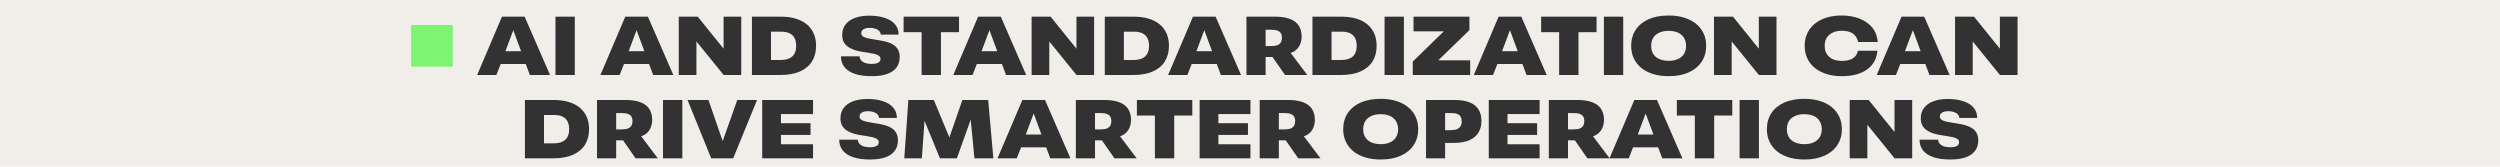 <svg width="900" height="60" viewBox="0 0 900 60" fill="none" xmlns="http://www.w3.org/2000/svg">
<rect width="900" height="60" fill="#F1EEEA"/>
<rect x="148" y="9" width="15" height="15" fill="#7EF473"/>
<path d="M171.768 27L180.708 6H188.868L198.018 27H190.758L189.018 22.35L190.038 23.04H179.508L180.498 22.41L178.698 27H171.768ZM181.488 19.65L180.408 18.42H188.718L187.938 19.38L184.788 10.86L181.488 19.65ZM199.967 27V6H206.927V27H199.967ZM216.152 27L225.092 6H233.252L242.402 27H235.142L233.402 22.35L234.422 23.04H223.892L224.882 22.41L223.082 27H216.152ZM225.872 19.65L224.792 18.42H233.102L232.322 19.38L229.172 10.86L225.872 19.65ZM244.352 27V6H251.192L261.842 19.2L260.492 19.53V6H266.852V27H260.522L249.782 13.77L250.712 13.41V27H244.352ZM270.69 27V6H281.07C283.07 6 284.85 6.23 286.41 6.69C287.99 7.15 289.32 7.83 290.4 8.73C291.5 9.63 292.34 10.73 292.92 12.03C293.5 13.33 293.79 14.82 293.79 16.5C293.79 18.66 293.3 20.53 292.32 22.11C291.34 23.67 289.89 24.88 287.97 25.74C286.05 26.58 283.68 27 280.86 27H270.69ZM277.56 21.6H280.86C282.24 21.6 283.35 21.4 284.19 21C285.05 20.58 285.67 19.99 286.05 19.23C286.43 18.45 286.62 17.54 286.62 16.5C286.62 15.42 286.43 14.5 286.05 13.74C285.67 12.98 285.08 12.4 284.28 12C283.5 11.6 282.47 11.4 281.19 11.4H277.56V21.6ZM313.871 27.42C311.431 27.42 309.381 27.14 307.721 26.58C306.081 26.02 304.841 25.21 304.001 24.15C303.161 23.07 302.741 21.78 302.741 20.28H309.431C309.471 20.84 309.671 21.33 310.031 21.75C310.411 22.17 310.921 22.49 311.561 22.71C312.221 22.91 312.981 23.01 313.841 23.01C314.481 23.01 315.031 22.95 315.491 22.83C315.971 22.69 316.341 22.49 316.601 22.23C316.861 21.95 316.991 21.6 316.991 21.18C316.991 20.72 316.791 20.35 316.391 20.07C316.011 19.79 315.491 19.57 314.831 19.41C314.171 19.25 313.431 19.11 312.611 18.99C311.811 18.87 310.971 18.74 310.091 18.6C309.211 18.44 308.361 18.23 307.541 17.97C306.741 17.69 306.011 17.33 305.351 16.89C304.691 16.45 304.161 15.88 303.761 15.18C303.381 14.48 303.191 13.61 303.191 12.57C303.191 11.11 303.581 9.87 304.361 8.85C305.141 7.81 306.251 7.02 307.691 6.48C309.151 5.92 310.891 5.64 312.911 5.64C315.091 5.64 316.971 5.91 318.551 6.45C320.131 6.97 321.351 7.74 322.211 8.76C323.071 9.76 323.501 10.99 323.501 12.45H317.081C317.041 11.93 316.841 11.49 316.481 11.13C316.141 10.77 315.671 10.5 315.071 10.32C314.471 10.12 313.791 10.02 313.031 10.02C312.431 10.02 311.901 10.1 311.441 10.26C311.001 10.4 310.661 10.61 310.421 10.89C310.181 11.17 310.061 11.51 310.061 11.91C310.061 12.39 310.251 12.78 310.631 13.08C311.031 13.36 311.561 13.58 312.221 13.74C312.881 13.9 313.621 14.04 314.441 14.16C315.261 14.28 316.111 14.42 316.991 14.58C317.871 14.72 318.721 14.92 319.541 15.18C320.361 15.42 321.091 15.76 321.731 16.2C322.391 16.64 322.911 17.21 323.291 17.91C323.691 18.61 323.891 19.48 323.891 20.52C323.891 22.06 323.491 23.34 322.691 24.36C321.911 25.38 320.771 26.15 319.271 26.67C317.771 27.17 315.971 27.42 313.871 27.42ZM331.781 27V11.58H325.301V6H345.251V11.58H338.741V27H331.781ZM343.184 27L352.124 6H360.284L369.434 27H362.174L360.434 22.35L361.454 23.04H350.924L351.914 22.41L350.114 27H343.184ZM352.904 19.65L351.824 18.42H360.134L359.354 19.38L356.204 10.86L352.904 19.65ZM371.383 27V6H378.223L388.873 19.2L387.523 19.53V6H393.883V27H387.553L376.813 13.77L377.743 13.41V27H371.383ZM397.721 27V6H408.101C410.101 6 411.881 6.23 413.441 6.69C415.021 7.15 416.351 7.83 417.431 8.73C418.531 9.63 419.371 10.73 419.951 12.03C420.531 13.33 420.821 14.82 420.821 16.5C420.821 18.66 420.331 20.53 419.351 22.11C418.371 23.67 416.921 24.88 415.001 25.74C413.081 26.58 410.711 27 407.891 27H397.721ZM404.591 21.6H407.891C409.271 21.6 410.381 21.4 411.221 21C412.081 20.58 412.701 19.99 413.081 19.23C413.461 18.45 413.651 17.54 413.651 16.5C413.651 15.42 413.461 14.5 413.081 13.74C412.701 12.98 412.111 12.4 411.311 12C410.531 11.6 409.501 11.4 408.221 11.4H404.591V21.6ZM420.527 27L429.467 6H437.627L446.777 27H439.517L437.777 22.35L438.797 23.04H428.267L429.257 22.41L427.457 27H420.527ZM430.247 19.65L429.167 18.42H437.477L436.697 19.38L433.547 10.86L430.247 19.65ZM448.727 27V6H458.987C460.727 6 462.207 6.17 463.427 6.51C464.647 6.85 465.637 7.33 466.397 7.95C467.157 8.57 467.707 9.32 468.047 10.2C468.407 11.08 468.587 12.05 468.587 13.11C468.587 14.23 468.377 15.25 467.957 16.17C467.537 17.09 466.887 17.84 466.007 18.42C465.147 18.98 464.027 19.32 462.647 19.44L461.507 20.28C461.047 20.34 460.547 20.4 460.007 20.46C459.467 20.5 458.907 20.52 458.327 20.52H454.487V16.59H457.457C458.537 16.59 459.367 16.47 459.947 16.23C460.527 15.97 460.927 15.62 461.147 15.18C461.387 14.72 461.507 14.2 461.507 13.62C461.507 12.98 461.387 12.45 461.147 12.03C460.927 11.61 460.547 11.29 460.007 11.07C459.467 10.83 458.747 10.71 457.847 10.71H453.437L455.627 8.22V27H448.727ZM462.617 27L457.187 19.2L463.817 17.97L470.627 27H462.617ZM472.486 27V6H482.866C484.866 6 486.646 6.23 488.206 6.69C489.786 7.15 491.116 7.83 492.196 8.73C493.296 9.63 494.136 10.73 494.716 12.03C495.296 13.33 495.586 14.82 495.586 16.5C495.586 18.66 495.096 20.53 494.116 22.11C493.136 23.67 491.686 24.88 489.766 25.74C487.846 26.58 485.476 27 482.656 27H472.486ZM479.356 21.6H482.656C484.036 21.6 485.146 21.4 485.986 21C486.846 20.58 487.466 19.99 487.846 19.23C488.226 18.45 488.416 17.54 488.416 16.5C488.416 15.42 488.226 14.5 487.846 13.74C487.466 12.98 486.876 12.4 486.076 12C485.296 11.6 484.266 11.4 482.986 11.4H479.356V21.6ZM498.443 27V6H505.403V27H498.443ZM508.594 27V22.17L523.714 7.44L524.674 11.28H508.864V6H528.994V10.83L513.814 25.56L513.124 21.72H529.264V27H508.594ZM530.566 27L539.506 6H547.666L556.816 27H549.556L547.816 22.35L548.836 23.04H538.306L539.296 22.41L537.496 27H530.566ZM540.286 19.65L539.206 18.42H547.516L546.736 19.38L543.586 10.86L540.286 19.65ZM561.293 27V11.58H554.813V6H574.763V11.58H568.253V27H561.293ZM577.399 27V6H584.359V27H577.399ZM600.749 27.42C598.649 27.42 596.759 27.16 595.079 26.64C593.419 26.12 591.999 25.38 590.819 24.42C589.659 23.46 588.769 22.31 588.149 20.97C587.529 19.63 587.219 18.14 587.219 16.5C587.219 14.3 587.759 12.38 588.839 10.74C589.919 9.1 591.459 7.83 593.459 6.93C595.479 6.03 597.889 5.58 600.689 5.58C602.789 5.58 604.669 5.84 606.329 6.36C608.009 6.88 609.429 7.62 610.589 8.58C611.769 9.54 612.669 10.69 613.289 12.03C613.909 13.35 614.219 14.84 614.219 16.5C614.219 18.7 613.669 20.62 612.569 22.26C611.489 23.9 609.939 25.17 607.919 26.07C605.919 26.97 603.529 27.42 600.749 27.42ZM600.689 21.9C601.989 21.9 603.109 21.69 604.049 21.27C605.009 20.83 605.739 20.21 606.239 19.41C606.739 18.59 606.989 17.62 606.989 16.5C606.989 15.66 606.839 14.91 606.539 14.25C606.259 13.57 605.849 13 605.309 12.54C604.769 12.06 604.109 11.7 603.329 11.46C602.549 11.22 601.669 11.1 600.689 11.1C599.389 11.1 598.269 11.32 597.329 11.76C596.389 12.18 595.669 12.79 595.169 13.59C594.669 14.39 594.419 15.36 594.419 16.5C594.419 17.34 594.559 18.1 594.839 18.78C595.119 19.44 595.539 20.01 596.099 20.49C596.659 20.95 597.319 21.3 598.079 21.54C598.859 21.78 599.729 21.9 600.689 21.9ZM617.037 27V6H623.877L634.527 19.2L633.177 19.53V6H639.537V27H633.207L622.467 13.77L623.397 13.41V27H617.037ZM663.03 27.42C660.99 27.42 659.15 27.16 657.51 26.64C655.87 26.12 654.46 25.38 653.28 24.42C652.12 23.46 651.23 22.31 650.61 20.97C649.99 19.63 649.68 18.14 649.68 16.5C649.68 14.84 649.99 13.35 650.61 12.03C651.23 10.69 652.12 9.54 653.28 8.58C654.46 7.62 655.86 6.88 657.48 6.36C659.12 5.84 660.94 5.58 662.94 5.58C665.4 5.58 667.58 5.96 669.48 6.72C671.38 7.46 672.9 8.54 674.04 9.96C675.18 11.36 675.83 13.08 675.99 15.12H668.94C668.7 14.16 668.32 13.38 667.8 12.78C667.28 12.18 666.62 11.75 665.82 11.49C665.02 11.21 664.11 11.07 663.09 11.07C661.77 11.07 660.65 11.3 659.73 11.76C658.81 12.2 658.1 12.83 657.6 13.65C657.12 14.45 656.88 15.4 656.88 16.5C656.88 17.3 657.01 18.04 657.27 18.72C657.55 19.38 657.96 19.96 658.5 20.46C659.04 20.94 659.69 21.31 660.45 21.57C661.23 21.81 662.12 21.93 663.12 21.93C664.12 21.93 665.02 21.8 665.82 21.54C666.64 21.28 667.31 20.88 667.83 20.34C668.35 19.78 668.69 19.09 668.85 18.27H675.87C675.73 19.81 675.32 21.16 674.64 22.32C673.96 23.46 673.05 24.41 671.91 25.17C670.79 25.93 669.48 26.5 667.98 26.88C666.48 27.24 664.83 27.42 663.03 27.42ZM675.615 27L684.555 6H692.715L701.865 27H694.605L692.865 22.35L693.885 23.04H683.355L684.345 22.41L682.545 27H675.615ZM685.335 19.65L684.255 18.42H692.565L691.785 19.38L688.635 10.86L685.335 19.65ZM703.815 27V6H710.655L721.305 19.2L719.955 19.53V6H726.315V27H719.985L709.245 13.77L710.175 13.41V27H703.815ZM188.966 57V36H199.346C201.346 36 203.126 36.23 204.686 36.69C206.266 37.15 207.596 37.83 208.676 38.73C209.776 39.63 210.616 40.73 211.196 42.03C211.776 43.33 212.066 44.82 212.066 46.5C212.066 48.66 211.576 50.53 210.596 52.11C209.616 53.67 208.166 54.88 206.246 55.74C204.326 56.58 201.956 57 199.136 57H188.966ZM195.836 51.6H199.136C200.516 51.6 201.626 51.4 202.466 51C203.326 50.58 203.946 49.99 204.326 49.23C204.706 48.45 204.896 47.54 204.896 46.5C204.896 45.42 204.706 44.5 204.326 43.74C203.946 42.98 203.356 42.4 202.556 42C201.776 41.6 200.746 41.4 199.466 41.4H195.836V51.6ZM214.923 57V36H225.183C226.923 36 228.403 36.17 229.623 36.51C230.843 36.85 231.833 37.33 232.593 37.95C233.353 38.57 233.903 39.32 234.243 40.2C234.603 41.08 234.783 42.05 234.783 43.11C234.783 44.23 234.573 45.25 234.153 46.17C233.733 47.09 233.083 47.84 232.203 48.42C231.343 48.98 230.223 49.32 228.843 49.44L227.703 50.28C227.243 50.34 226.743 50.4 226.203 50.46C225.663 50.5 225.103 50.52 224.523 50.52H220.683V46.59H223.653C224.733 46.59 225.563 46.47 226.143 46.23C226.723 45.97 227.123 45.62 227.343 45.18C227.583 44.72 227.703 44.2 227.703 43.62C227.703 42.98 227.583 42.45 227.343 42.03C227.123 41.61 226.743 41.29 226.203 41.07C225.663 40.83 224.943 40.71 224.043 40.71H219.633L221.823 38.22V57H214.923ZM228.813 57L223.383 49.2L230.013 47.97L236.823 57H228.813ZM238.683 57V36H245.643V57H238.683ZM256.033 57L247.513 36H255.043L260.833 52.71H259.483L265.423 36H272.533L263.953 57H256.033ZM274.396 57V36H292.696V41.07H281.146V44.34H291.796V48.57H281.146V51.93H292.696V57H274.396ZM313.242 57.42C310.802 57.42 308.752 57.14 307.092 56.58C305.452 56.02 304.212 55.21 303.372 54.15C302.532 53.07 302.112 51.78 302.112 50.28H308.802C308.842 50.84 309.042 51.33 309.402 51.75C309.782 52.17 310.292 52.49 310.932 52.71C311.592 52.91 312.352 53.01 313.212 53.01C313.852 53.01 314.402 52.95 314.862 52.83C315.342 52.69 315.712 52.49 315.972 52.23C316.232 51.95 316.362 51.6 316.362 51.18C316.362 50.72 316.162 50.35 315.762 50.07C315.382 49.79 314.862 49.57 314.202 49.41C313.542 49.25 312.802 49.11 311.982 48.99C311.182 48.87 310.342 48.74 309.462 48.6C308.582 48.44 307.732 48.23 306.912 47.97C306.112 47.69 305.382 47.33 304.722 46.89C304.062 46.45 303.532 45.88 303.132 45.18C302.752 44.48 302.562 43.61 302.562 42.57C302.562 41.11 302.952 39.87 303.732 38.85C304.512 37.81 305.622 37.02 307.062 36.48C308.522 35.92 310.262 35.64 312.282 35.64C314.462 35.64 316.342 35.91 317.922 36.45C319.502 36.97 320.722 37.74 321.582 38.76C322.442 39.76 322.872 40.99 322.872 42.45H316.452C316.412 41.93 316.212 41.49 315.852 41.13C315.512 40.77 315.042 40.5 314.442 40.32C313.842 40.12 313.162 40.02 312.402 40.02C311.802 40.02 311.272 40.1 310.812 40.26C310.372 40.4 310.032 40.61 309.792 40.89C309.552 41.17 309.432 41.51 309.432 41.91C309.432 42.39 309.622 42.78 310.002 43.08C310.402 43.36 310.932 43.58 311.592 43.74C312.252 43.9 312.992 44.04 313.812 44.16C314.632 44.28 315.482 44.42 316.362 44.58C317.242 44.72 318.092 44.92 318.912 45.18C319.732 45.42 320.462 45.76 321.102 46.2C321.762 46.64 322.282 47.21 322.662 47.91C323.062 48.61 323.262 49.48 323.262 50.52C323.262 52.06 322.862 53.34 322.062 54.36C321.282 55.38 320.142 56.15 318.642 56.67C317.142 57.17 315.342 57.42 313.242 57.42ZM325.538 57L327.008 36H336.188L343.148 52.8L340.628 52.83L346.448 36H355.748L357.608 57H350.798L349.118 39.6L350.168 41.07L344.468 57H338.378L331.838 41.07L333.098 39.66L331.868 57H325.538ZM359.106 57L368.046 36H376.206L385.356 57H378.096L376.356 52.35L377.376 53.04H366.846L367.836 52.41L366.036 57H359.106ZM368.826 49.65L367.746 48.42H376.056L375.276 49.38L372.126 40.86L368.826 49.65ZM387.306 57V36H397.566C399.306 36 400.786 36.17 402.006 36.51C403.226 36.85 404.216 37.33 404.976 37.95C405.736 38.57 406.286 39.32 406.626 40.2C406.986 41.08 407.166 42.05 407.166 43.11C407.166 44.23 406.956 45.25 406.536 46.17C406.116 47.09 405.466 47.84 404.586 48.42C403.726 48.98 402.606 49.32 401.226 49.44L400.086 50.28C399.626 50.34 399.126 50.4 398.586 50.46C398.046 50.5 397.486 50.52 396.906 50.52H393.066V46.59H396.036C397.116 46.59 397.946 46.47 398.526 46.23C399.106 45.97 399.506 45.62 399.726 45.18C399.966 44.72 400.086 44.2 400.086 43.62C400.086 42.98 399.966 42.45 399.726 42.03C399.506 41.61 399.126 41.29 398.586 41.07C398.046 40.83 397.326 40.71 396.426 40.71H392.016L394.206 38.22V57H387.306ZM401.196 57L395.766 49.2L402.396 47.97L409.206 57H401.196ZM415.76 57V41.58H409.28V36H429.23V41.58H422.72V57H415.76ZM431.866 57V36H450.166V41.07H438.616V44.34H449.266V48.57H438.616V51.93H450.166V57H431.866ZM453.487 57V36H463.747C465.487 36 466.967 36.17 468.187 36.51C469.407 36.85 470.397 37.33 471.157 37.95C471.917 38.57 472.467 39.32 472.807 40.2C473.167 41.08 473.347 42.05 473.347 43.11C473.347 44.23 473.137 45.25 472.717 46.17C472.297 47.09 471.647 47.84 470.767 48.42C469.907 48.98 468.787 49.32 467.407 49.44L466.267 50.28C465.807 50.34 465.307 50.4 464.767 50.46C464.227 50.5 463.667 50.52 463.087 50.52H459.247V46.59H462.217C463.297 46.59 464.127 46.47 464.707 46.23C465.287 45.97 465.687 45.62 465.907 45.18C466.147 44.72 466.267 44.2 466.267 43.62C466.267 42.98 466.147 42.45 465.907 42.03C465.687 41.61 465.307 41.29 464.767 41.07C464.227 40.83 463.507 40.71 462.607 40.71H458.197L460.387 38.22V57H453.487ZM467.377 57L461.947 49.2L468.577 47.97L475.387 57H467.377ZM497.082 57.42C494.982 57.42 493.092 57.16 491.412 56.64C489.752 56.12 488.332 55.38 487.152 54.42C485.992 53.46 485.102 52.31 484.482 50.97C483.862 49.63 483.552 48.14 483.552 46.5C483.552 44.3 484.092 42.38 485.172 40.74C486.252 39.1 487.792 37.83 489.792 36.93C491.812 36.03 494.222 35.58 497.022 35.58C499.122 35.58 501.002 35.84 502.662 36.36C504.342 36.88 505.762 37.62 506.922 38.58C508.102 39.54 509.002 40.69 509.622 42.03C510.242 43.35 510.552 44.84 510.552 46.5C510.552 48.7 510.002 50.62 508.902 52.26C507.822 53.9 506.272 55.17 504.252 56.07C502.252 56.97 499.862 57.42 497.082 57.42ZM497.022 51.9C498.322 51.9 499.442 51.69 500.382 51.27C501.342 50.83 502.072 50.21 502.572 49.41C503.072 48.59 503.322 47.62 503.322 46.5C503.322 45.66 503.172 44.91 502.872 44.25C502.592 43.57 502.182 43 501.642 42.54C501.102 42.06 500.442 41.7 499.662 41.46C498.882 41.22 498.002 41.1 497.022 41.1C495.722 41.1 494.602 41.32 493.662 41.76C492.722 42.18 492.002 42.79 491.502 43.59C491.002 44.39 490.752 45.36 490.752 46.5C490.752 47.34 490.892 48.1 491.172 48.78C491.452 49.44 491.872 50.01 492.432 50.49C492.992 50.95 493.652 51.3 494.412 51.54C495.192 51.78 496.062 51.9 497.022 51.9ZM513.37 57V36H523.75C525.97 36 527.78 36.3 529.18 36.9C530.58 37.48 531.62 38.33 532.3 39.45C532.98 40.57 533.32 41.93 533.32 43.53C533.32 45.17 532.95 46.59 532.21 47.79C531.47 48.97 530.36 49.88 528.88 50.52C527.4 51.14 525.53 51.45 523.27 51.45H518.98V46.86H522.13C523.13 46.86 523.92 46.74 524.5 46.5C525.1 46.24 525.53 45.88 525.79 45.42C526.07 44.94 526.21 44.37 526.21 43.71C526.21 43.05 526.09 42.5 525.85 42.06C525.63 41.62 525.26 41.29 524.74 41.07C524.24 40.83 523.56 40.71 522.7 40.71H517.96L520.24 38.58V57H513.37ZM535.958 57V36H554.258V41.07H542.708V44.34H553.358V48.57H542.708V51.93H554.258V57H535.958ZM557.579 57V36H567.839C569.579 36 571.059 36.17 572.279 36.51C573.499 36.85 574.489 37.33 575.249 37.95C576.009 38.57 576.559 39.32 576.899 40.2C577.259 41.08 577.439 42.05 577.439 43.11C577.439 44.23 577.229 45.25 576.809 46.17C576.389 47.09 575.739 47.84 574.859 48.42C573.999 48.98 572.879 49.32 571.499 49.44L570.359 50.28C569.899 50.34 569.399 50.4 568.859 50.46C568.319 50.5 567.759 50.52 567.179 50.52H563.339V46.59H566.309C567.389 46.59 568.219 46.47 568.799 46.23C569.379 45.97 569.779 45.62 569.999 45.18C570.239 44.72 570.359 44.2 570.359 43.62C570.359 42.98 570.239 42.45 569.999 42.03C569.779 41.61 569.399 41.29 568.859 41.07C568.319 40.83 567.599 40.71 566.699 40.71H562.289L564.479 38.22V57H557.579ZM571.469 57L566.039 49.2L572.669 47.97L579.479 57H571.469ZM579.419 57L588.359 36H596.519L605.669 57H598.409L596.669 52.35L597.689 53.04H587.159L588.149 52.41L586.349 57H579.419ZM589.139 49.65L588.059 48.42H596.369L595.589 49.38L592.439 40.86L589.139 49.65ZM610.145 57V41.58H603.665V36H623.615V41.58H617.105V57H610.145ZM626.251 57V36H633.211V57H626.251ZM649.602 57.42C647.502 57.42 645.612 57.16 643.932 56.64C642.272 56.12 640.852 55.38 639.672 54.42C638.512 53.46 637.622 52.31 637.002 50.97C636.382 49.63 636.072 48.14 636.072 46.5C636.072 44.3 636.612 42.38 637.692 40.74C638.772 39.1 640.312 37.83 642.312 36.93C644.332 36.03 646.742 35.58 649.542 35.58C651.642 35.58 653.522 35.84 655.182 36.36C656.862 36.88 658.282 37.62 659.442 38.58C660.622 39.54 661.522 40.69 662.142 42.03C662.762 43.35 663.072 44.84 663.072 46.5C663.072 48.7 662.522 50.62 661.422 52.26C660.342 53.9 658.792 55.17 656.772 56.07C654.772 56.97 652.382 57.42 649.602 57.42ZM649.542 51.9C650.842 51.9 651.962 51.69 652.902 51.27C653.862 50.83 654.592 50.21 655.092 49.41C655.592 48.59 655.842 47.62 655.842 46.5C655.842 45.66 655.692 44.91 655.392 44.25C655.112 43.57 654.702 43 654.162 42.54C653.622 42.06 652.962 41.7 652.182 41.46C651.402 41.22 650.522 41.1 649.542 41.1C648.242 41.1 647.122 41.32 646.182 41.76C645.242 42.18 644.522 42.79 644.022 43.59C643.522 44.39 643.272 45.36 643.272 46.5C643.272 47.34 643.412 48.1 643.692 48.78C643.972 49.44 644.392 50.01 644.952 50.49C645.512 50.95 646.172 51.3 646.932 51.54C647.712 51.78 648.582 51.9 649.542 51.9ZM665.89 57V36H672.73L683.38 49.2L682.03 49.53V36H688.39V57H682.06L671.32 43.77L672.25 43.41V57H665.89ZM702.158 57.42C699.718 57.42 697.668 57.14 696.008 56.58C694.368 56.02 693.128 55.21 692.288 54.15C691.448 53.07 691.028 51.78 691.028 50.28H697.718C697.758 50.84 697.958 51.33 698.318 51.75C698.698 52.17 699.208 52.49 699.848 52.71C700.508 52.91 701.268 53.01 702.128 53.01C702.768 53.01 703.318 52.95 703.778 52.83C704.258 52.69 704.628 52.49 704.888 52.23C705.148 51.95 705.278 51.6 705.278 51.18C705.278 50.72 705.078 50.35 704.678 50.07C704.298 49.79 703.778 49.57 703.118 49.41C702.458 49.25 701.718 49.11 700.898 48.99C700.098 48.87 699.258 48.74 698.378 48.6C697.498 48.44 696.648 48.23 695.828 47.97C695.028 47.69 694.298 47.33 693.638 46.89C692.978 46.45 692.448 45.88 692.048 45.18C691.668 44.48 691.478 43.61 691.478 42.57C691.478 41.11 691.868 39.87 692.648 38.85C693.428 37.81 694.538 37.02 695.978 36.48C697.438 35.92 699.178 35.64 701.198 35.64C703.378 35.64 705.258 35.91 706.838 36.45C708.418 36.97 709.638 37.74 710.498 38.76C711.358 39.76 711.788 40.99 711.788 42.45H705.368C705.328 41.93 705.128 41.49 704.768 41.13C704.428 40.77 703.958 40.5 703.358 40.32C702.758 40.12 702.078 40.02 701.318 40.02C700.718 40.02 700.188 40.1 699.728 40.26C699.288 40.4 698.948 40.61 698.708 40.89C698.468 41.17 698.348 41.51 698.348 41.91C698.348 42.39 698.538 42.78 698.918 43.08C699.318 43.36 699.848 43.58 700.508 43.74C701.168 43.9 701.908 44.04 702.728 44.16C703.548 44.28 704.398 44.42 705.278 44.58C706.158 44.72 707.008 44.92 707.828 45.18C708.648 45.42 709.378 45.76 710.018 46.2C710.678 46.64 711.198 47.21 711.578 47.91C711.978 48.61 712.178 49.48 712.178 50.52C712.178 52.06 711.778 53.34 710.978 54.36C710.198 55.38 709.058 56.15 707.558 56.67C706.058 57.17 704.258 57.42 702.158 57.42Z" fill="#323232"/>
</svg>
